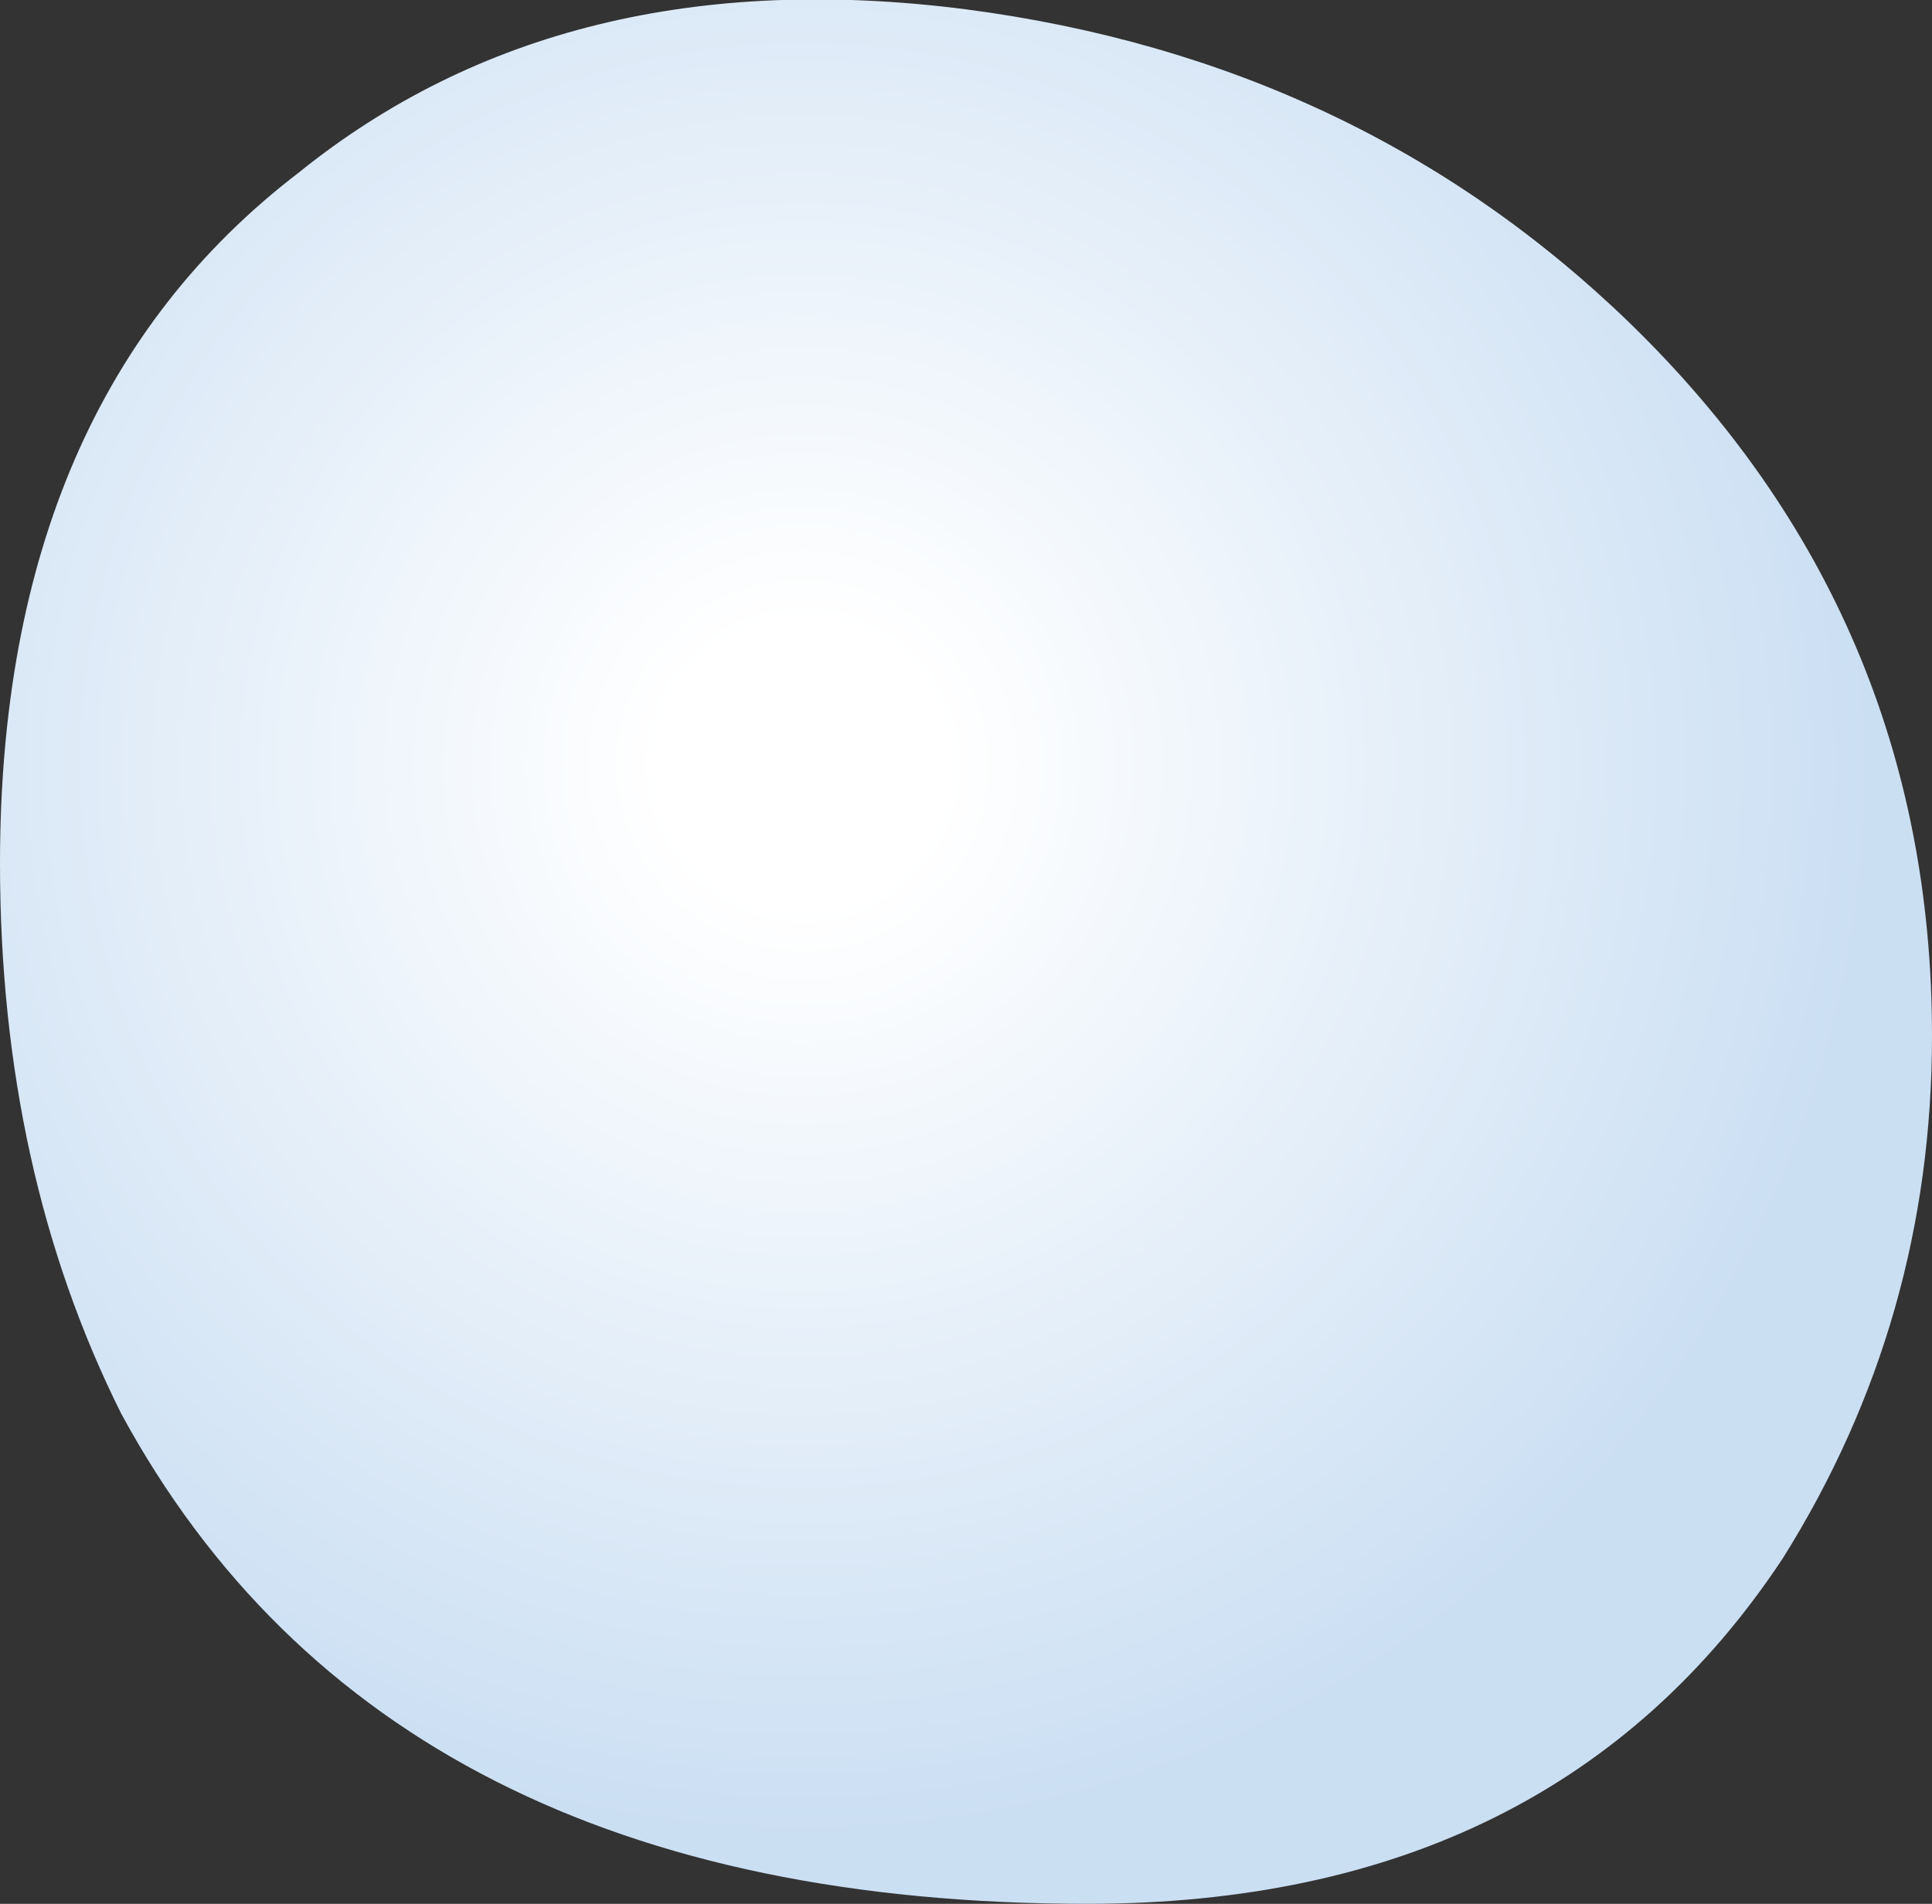 <?xml version="1.0" encoding="UTF-8" standalone="no"?>
<svg xmlns:xlink="http://www.w3.org/1999/xlink" height="20.4px" width="20.7px" xmlns="http://www.w3.org/2000/svg">
  <rect width="100%" height="100%" fill="#333333" stroke="none"/>
  <g transform="matrix(1.0, 0.0, 0.0, 1.0, 0.0, 0.0)">
    <path d="M11.65 20.4 Q4.15 20.4 1.3 15.15 0.0 12.55 0.0 9.25 0.0 4.3 3.2 1.85 6.05 -0.45 10.35 0.1 14.55 0.65 17.45 3.45 20.7 6.6 20.7 11.1 20.7 14.15 19.1 16.7 16.65 20.4 11.65 20.4" fill="url(#gradient0)" fill-rule="evenodd" stroke="none"/>
  </g>
  <defs>
    <radialGradient cx="0" cy="0" gradientTransform="matrix(0.014, 0.0, 0.0, 0.014, 8.6, 8.2)" gradientUnits="userSpaceOnUse" id="gradient0" r="819.2" spreadMethod="pad">
      <stop offset="0.133" stop-color="#ffffff"/>
      <stop offset="1.0" stop-color="#cbdff3"/>
    </radialGradient>
  </defs>
</svg>
